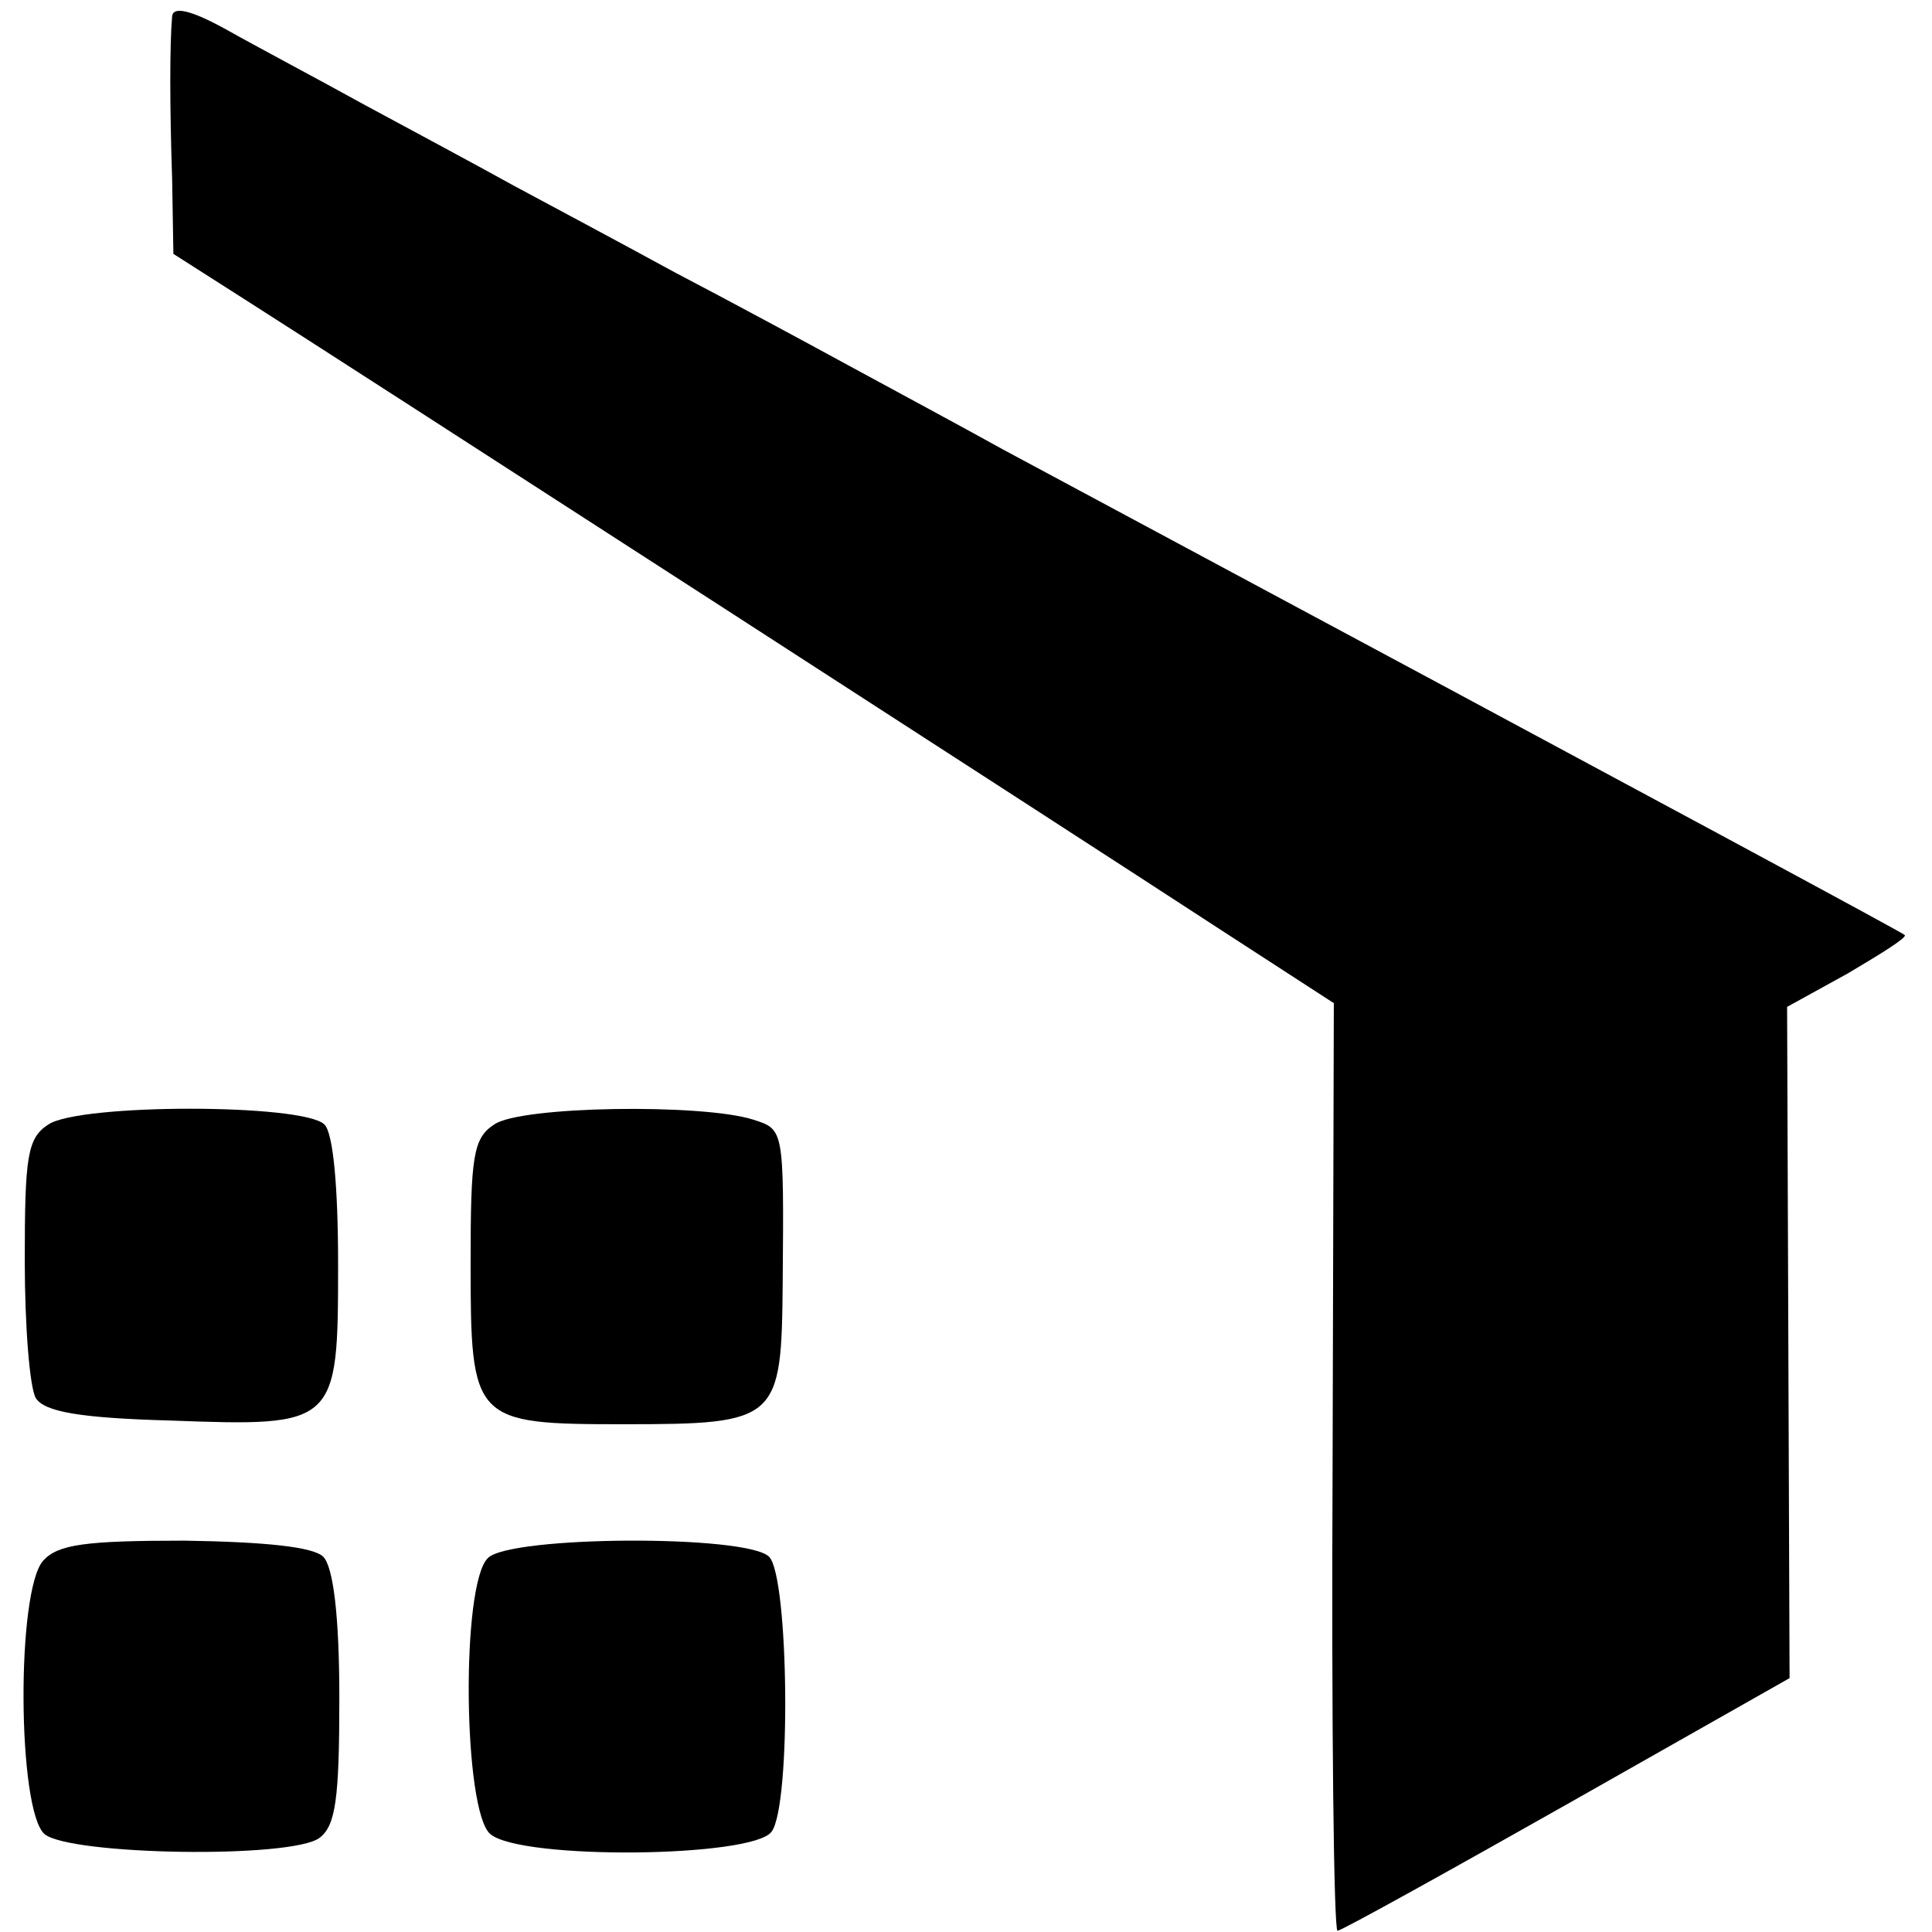 <?xml version="1.0" standalone="no"?>
<!DOCTYPE svg PUBLIC "-//W3C//DTD SVG 20010904//EN"
 "http://www.w3.org/TR/2001/REC-SVG-20010904/DTD/svg10.dtd">
<svg version="1.0" xmlns="http://www.w3.org/2000/svg"
 width="156pt" height="156pt" viewBox="0 0 156 156"
 preserveAspectRatio="xMidYMid meet">
<g transform="translate(0,156) scale(0.1,-0.1)"
fill="#000000" stroke="none">
<path d="M139 1547 c-2 -23 -2 -72 0 -132 l1 -60 58 -37 c74 -47 670 -432 788
-509 l91 -59 -1 -375 c-1 -206 1 -375 4 -374 3 0 86 46 185 102 l180 102 -1
271 -1 271 49 27 c27 16 48 29 46 31 -2 2 -150 82 -728 392 -36 20 -92 50
-125 68 -33 18 -96 52 -140 75 -44 24 -102 55 -130 70 -27 15 -81 44 -120 65
-38 21 -89 48 -112 61 -29 16 -43 19 -44 11z"/>
<path d="M39 652 c-17 -11 -19 -26 -19 -110 0 -53 4 -103 9 -111 7 -11 36 -16
108 -18 135 -5 136 -4 136 126 0 63 -4 106 -11 113 -17 17 -198 17 -223 0z"/>
<path d="M399 652 c-17 -11 -19 -26 -19 -112 0 -128 2 -130 124 -130 125 0
127 3 128 115 1 124 1 123 -24 131 -41 13 -188 11 -209 -4z"/>
<path d="M35 300 c-22 -24 -21 -202 1 -221 21 -17 199 -20 222 -3 13 10 16 31
16 113 0 67 -5 106 -13 114 -8 8 -47 12 -112 13 -80 0 -102 -3 -114 -16z"/>
<path d="M394 302 c-22 -21 -20 -205 2 -223 25 -21 212 -19 227 2 16 21 14
206 -2 222 -18 18 -209 17 -227 -1z"/>
</g>
</svg>
